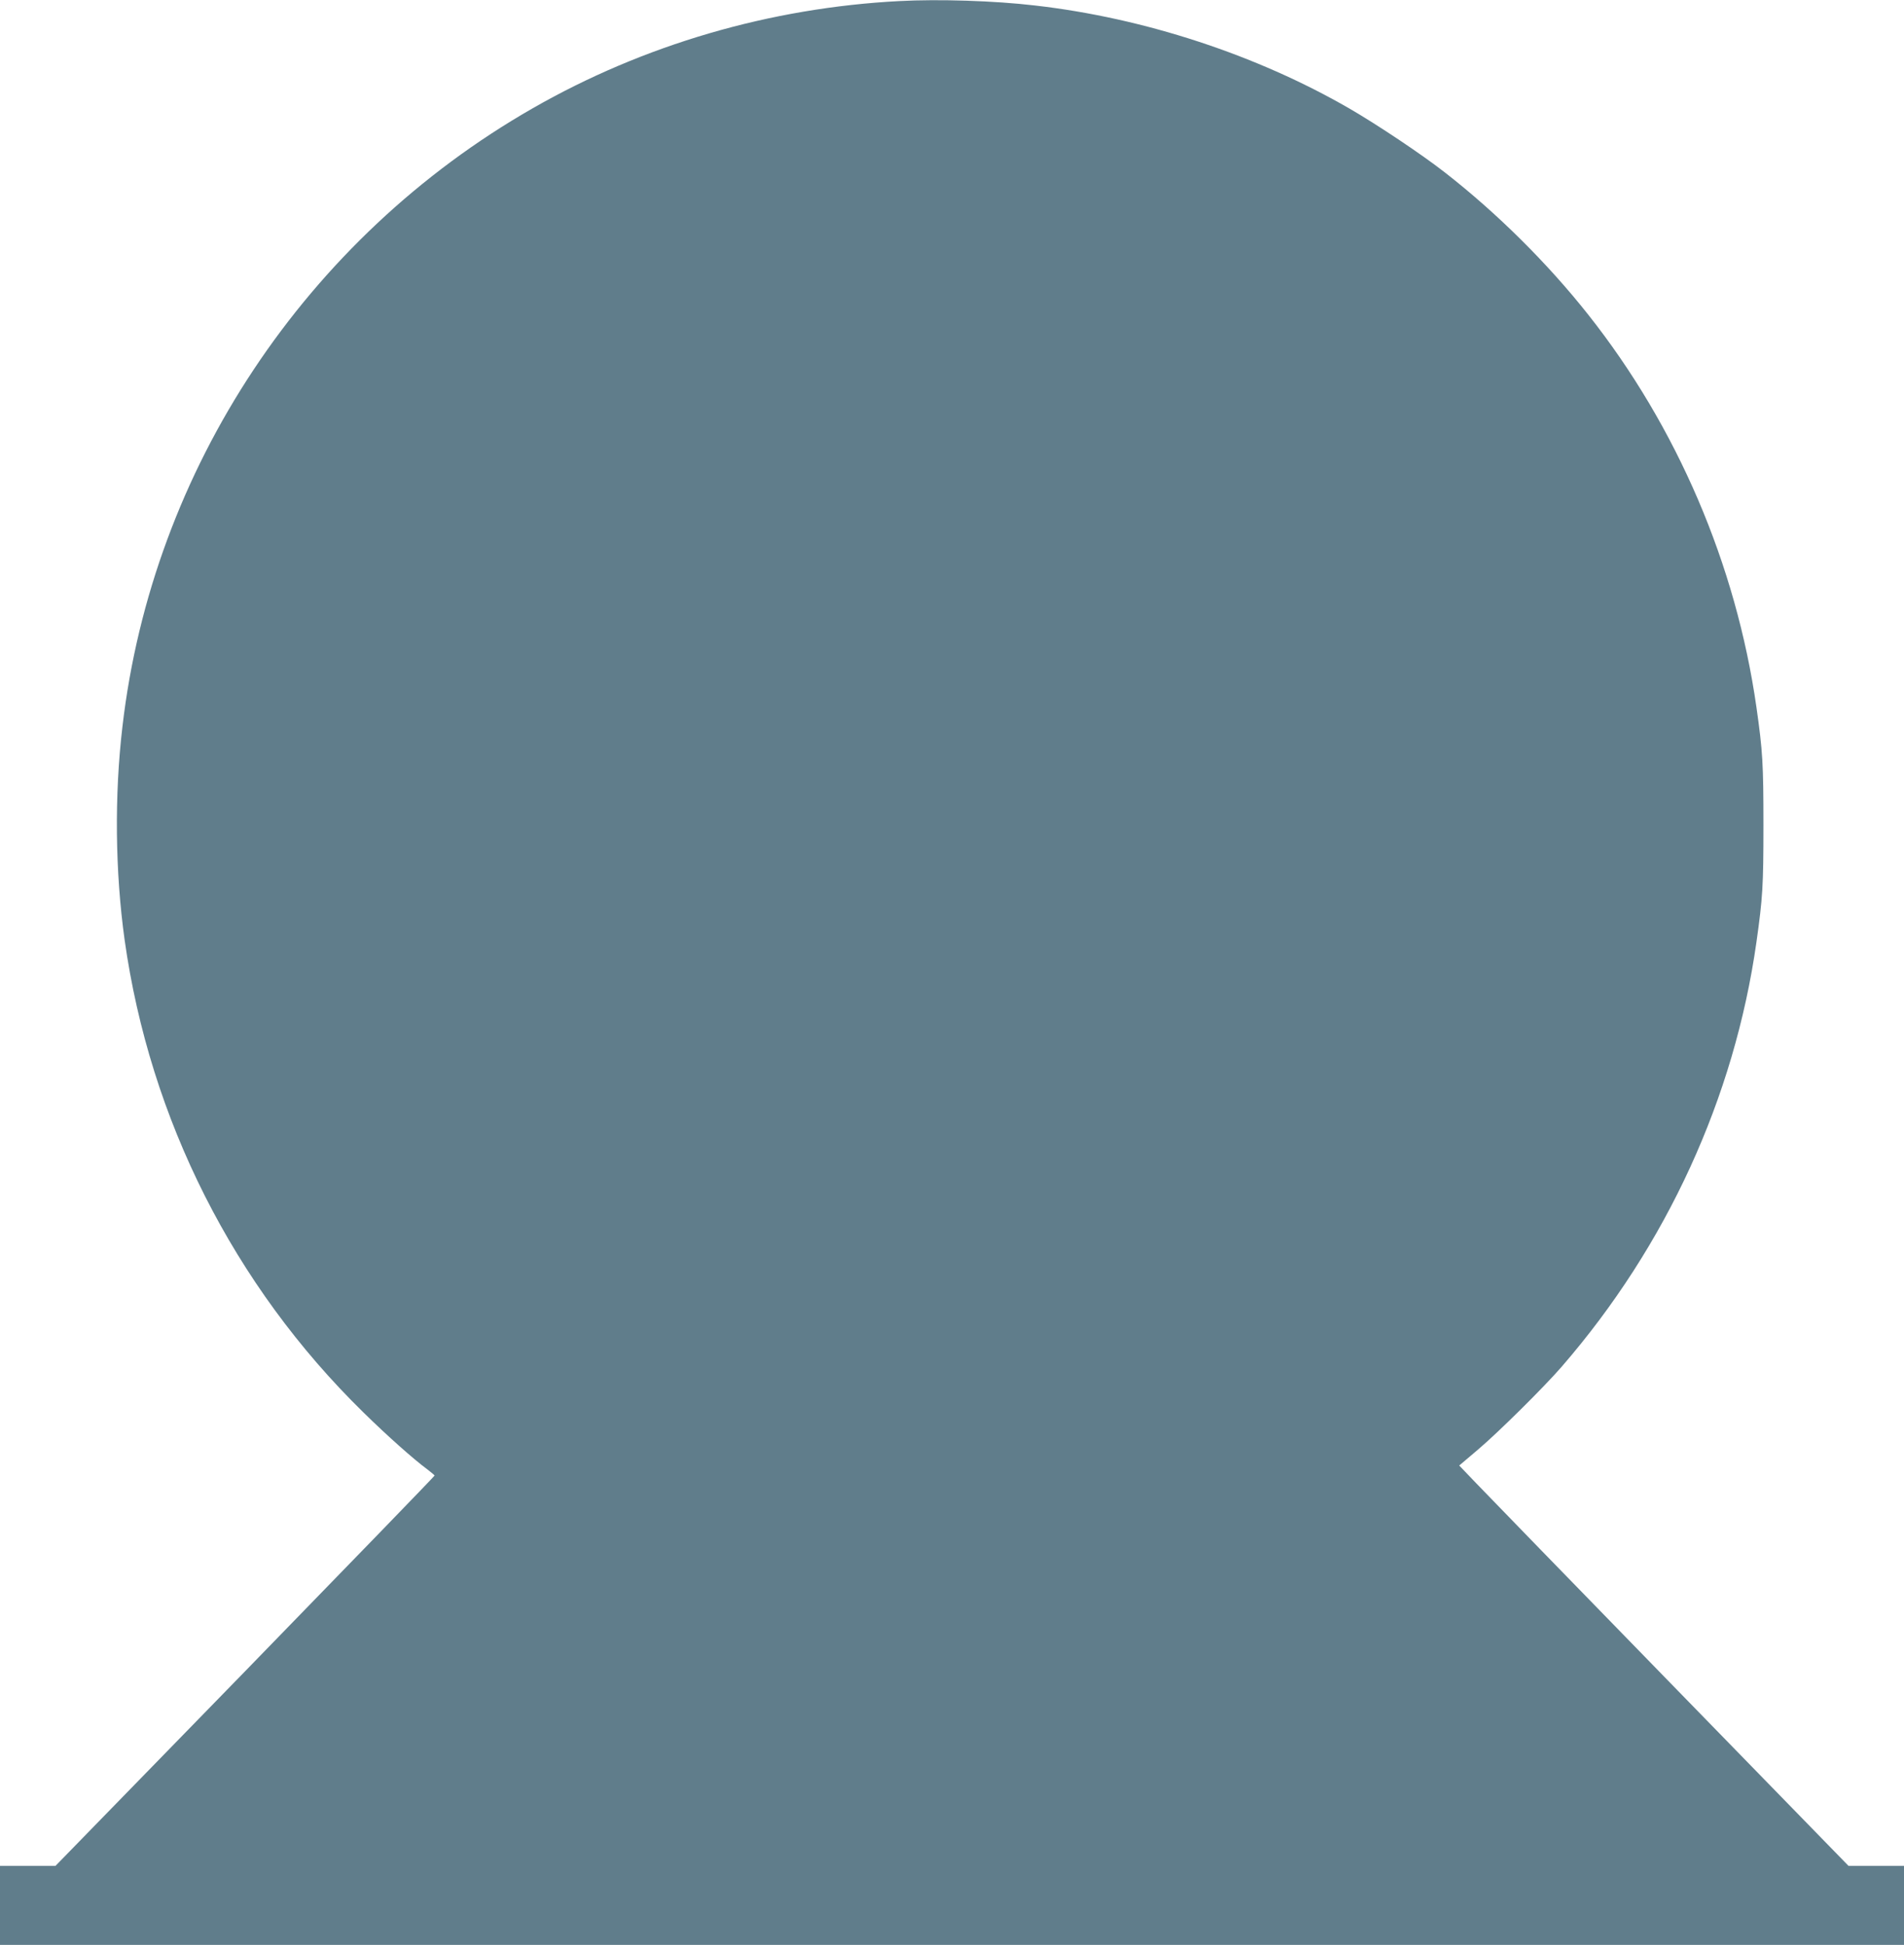 <?xml version="1.0" standalone="no"?>
<!DOCTYPE svg PUBLIC "-//W3C//DTD SVG 20010904//EN"
 "http://www.w3.org/TR/2001/REC-SVG-20010904/DTD/svg10.dtd">
<svg version="1.0" xmlns="http://www.w3.org/2000/svg"
 width="1253pt" height="1280pt" viewBox="0 0 1253 1280"
 preserveAspectRatio="xMidYMid meet">
<g transform="translate(0,1280) scale(0.1,-0.1)"
fill="#607d8b" stroke="none">
<path d="M5920 12793 c-851 -44 -1684 -287 -2415 -706 -1493 -855 -2502 -2374
-2699 -4067 -54 -457 -48 -959 14 -1405 166 -1181 718 -2275 1571 -3110 160
-157 330 -308 422 -376 25 -19 46 -37 47 -40 0 -4 -561 -583 -1247 -1288
l-1248 -1281 -182 0 -183 0 0 -260 0 -260 6265 0 6265 0 0 260 0 260 -183 0
-182 0 -1170 1201 c-644 661 -1220 1254 -1281 1318 l-111 116 126 107 c133
113 432 409 548 543 691 797 1137 1771 1282 2795 41 291 46 368 46 770 0 403
-5 487 -46 775 -134 939 -522 1845 -1107 2584 -267 338 -601 669 -942 935
-152 119 -447 316 -630 422 -611 353 -1351 596 -2070 678 -263 31 -634 43
-890 29z"/>
</g>
</svg>
